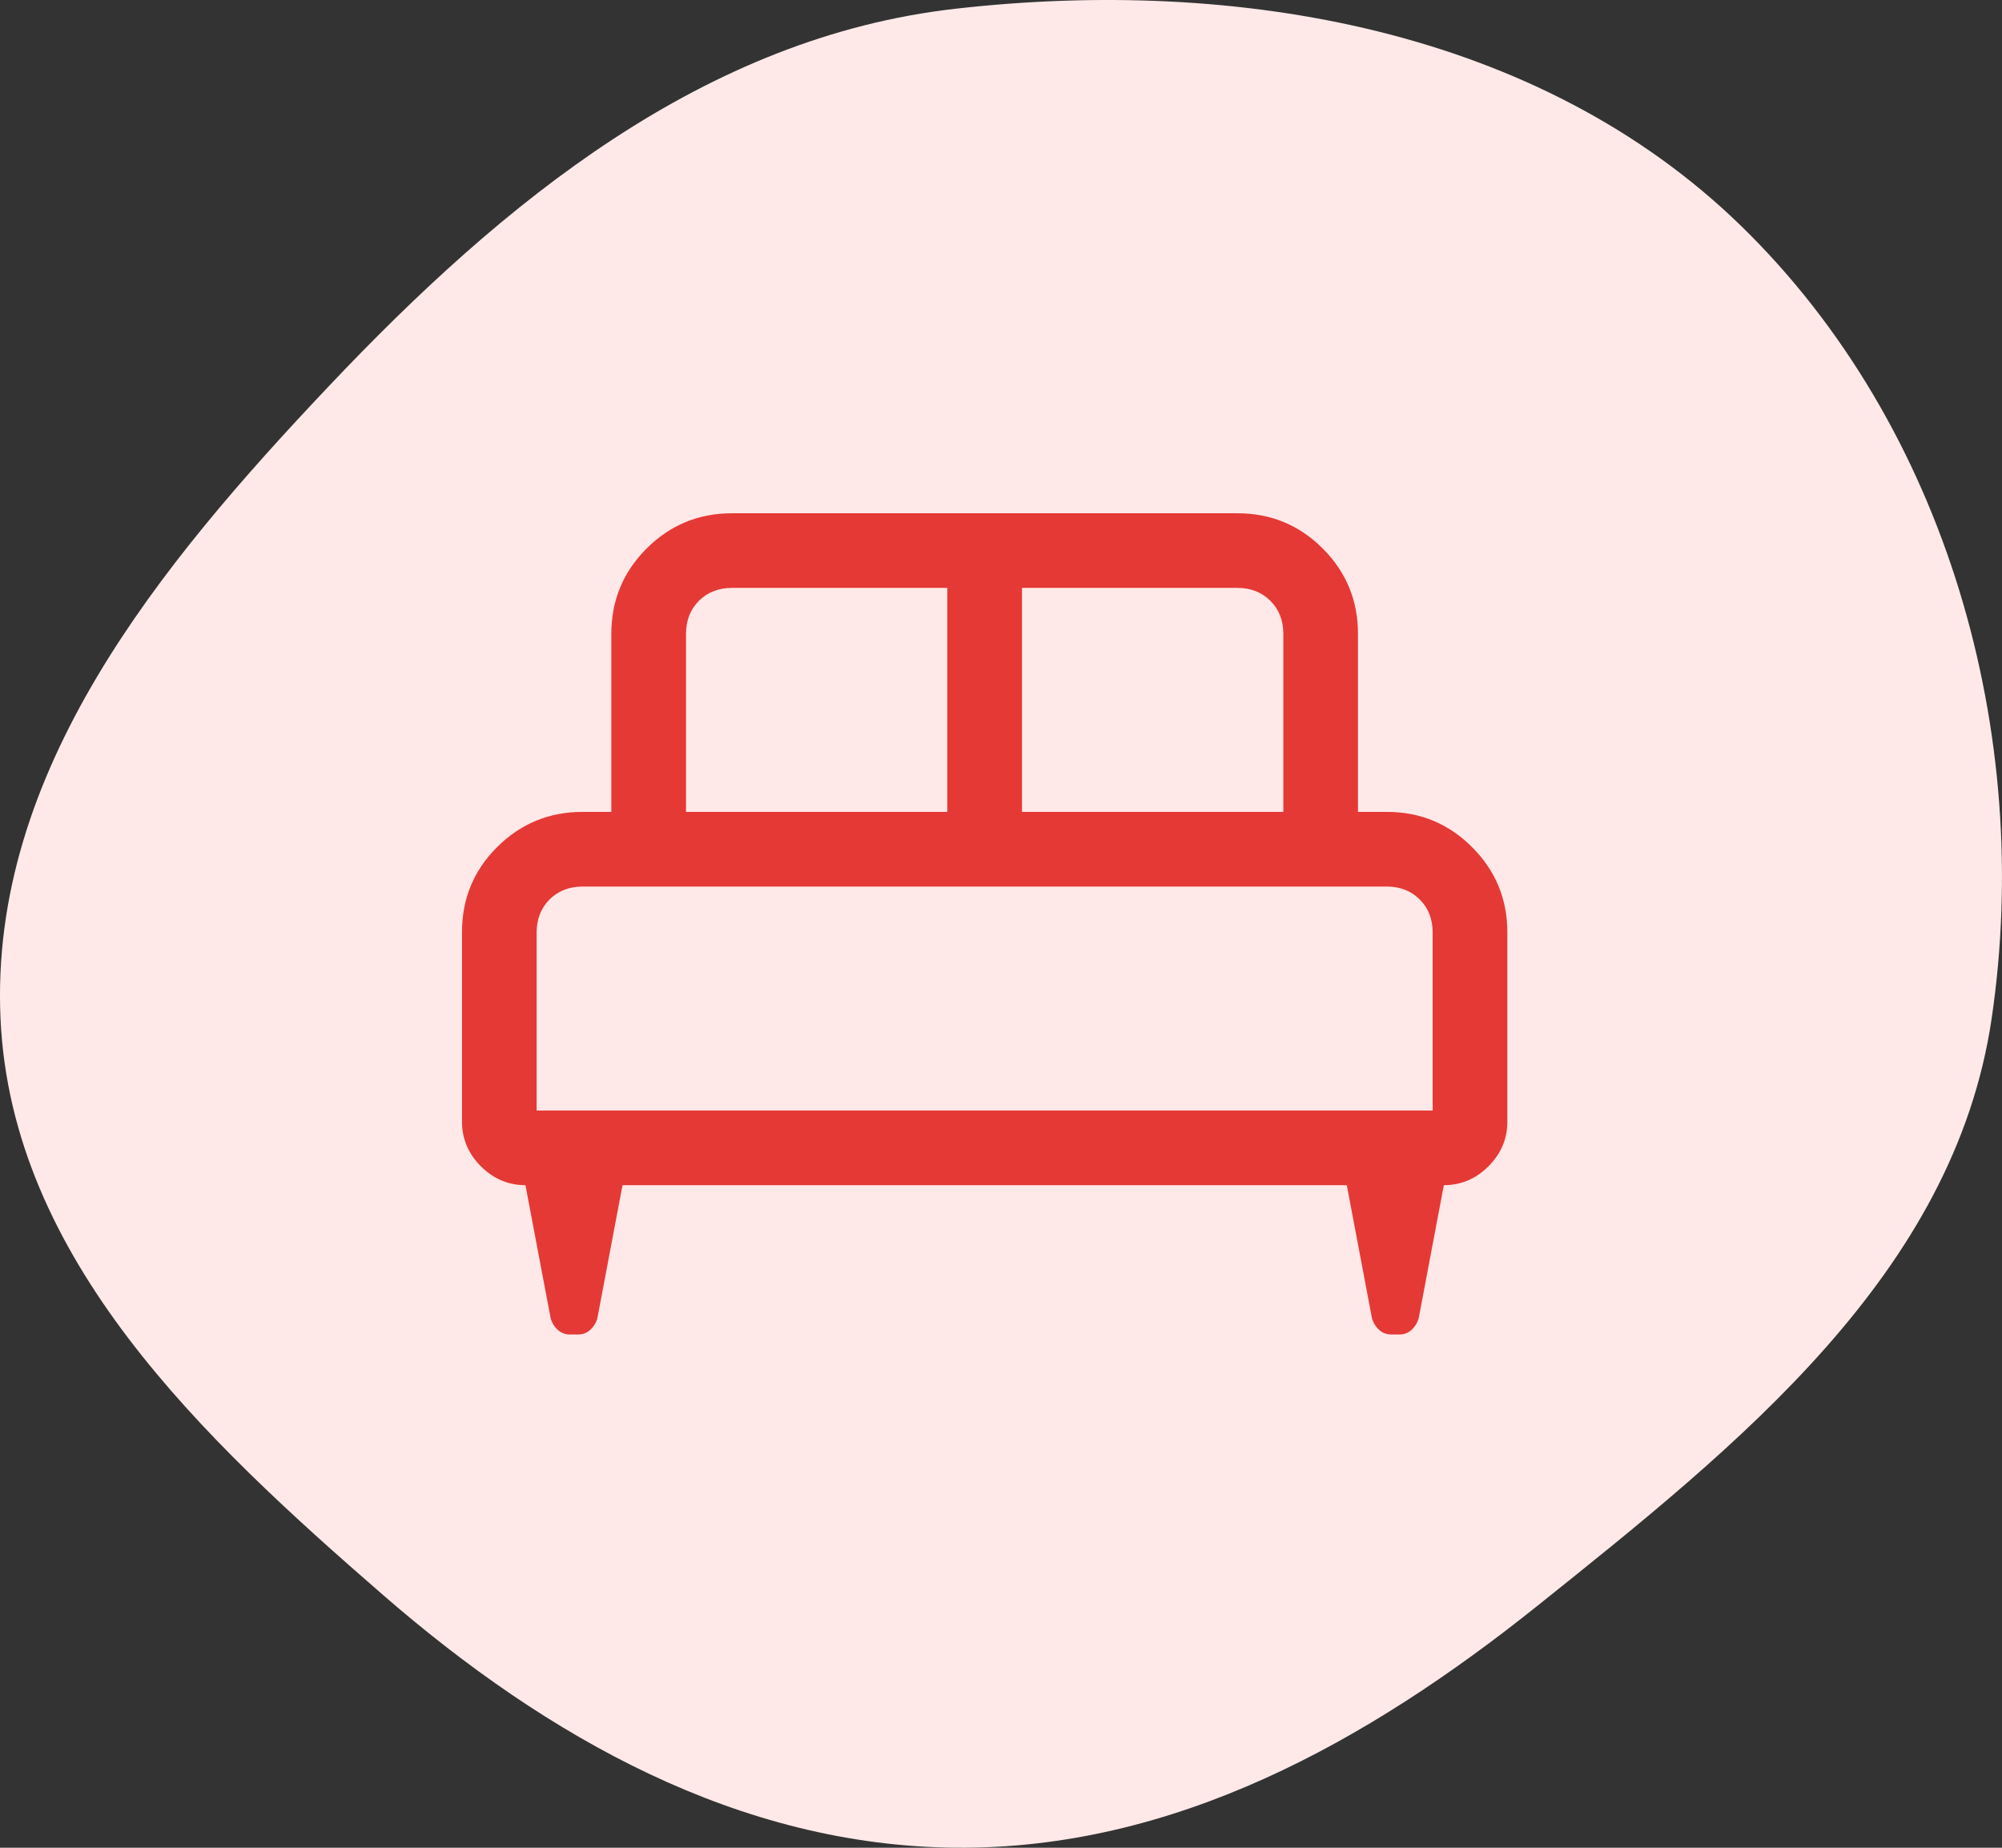 <svg width="39" height="36" viewBox="0 0 39 36" fill="none" xmlns="http://www.w3.org/2000/svg">
<rect x="0" y="0" width="39" height="36" fill="#333333" stroke="none"/>
<path fill-rule="evenodd" clip-rule="evenodd" d="M18.615 35.999C14.401 35.962 10.666 33.857 7.472 31.084C3.951 28.026 0.223 24.528 0.01 19.846C-0.208 15.033 3.105 11.014 6.402 7.528C9.804 3.93 13.716 0.725 18.615 0.17C24.081 -0.45 29.968 0.552 33.923 4.407C37.925 8.31 39.618 14.292 38.798 19.846C38.065 24.817 33.858 28.158 29.955 31.282C26.625 33.947 22.866 36.037 18.615 35.999Z" fill="#FFE9E8"/>
<path d="M9 18.159C9 17.509 9.229 16.956 9.687 16.501C10.145 16.046 10.699 15.818 11.35 15.818H11.909V12.35C11.909 11.699 12.138 11.145 12.596 10.687C13.054 10.229 13.608 10 14.259 10H24.105C24.756 10 25.31 10.229 25.768 10.687C26.226 11.145 26.454 11.699 26.454 12.35V15.818H27.014C27.665 15.818 28.219 16.047 28.677 16.505C29.135 16.963 29.364 17.517 29.364 18.168V21.855C29.364 22.188 29.241 22.478 28.996 22.723C28.751 22.968 28.461 23.091 28.127 23.091L27.635 25.695C27.605 25.785 27.558 25.858 27.492 25.915C27.427 25.972 27.35 26 27.26 26H27.104C27.014 26 26.937 25.972 26.871 25.915C26.806 25.858 26.759 25.785 26.729 25.695L26.236 23.091H12.127L11.635 25.695C11.605 25.785 11.558 25.858 11.492 25.915C11.427 25.972 11.35 26 11.26 26H11.104C11.014 26 10.937 25.972 10.871 25.915C10.806 25.858 10.758 25.785 10.729 25.695L10.236 23.091C9.903 23.091 9.613 22.968 9.368 22.723C9.123 22.478 9 22.188 9 21.855V18.159ZM19.909 15.818H25V12.35C25 12.089 24.916 11.874 24.748 11.706C24.58 11.539 24.366 11.454 24.105 11.454H19.909V15.818ZM13.364 15.818H18.454V11.454H14.259C13.998 11.454 13.783 11.539 13.615 11.706C13.448 11.874 13.364 12.089 13.364 12.35V15.818ZM10.454 21.636H27.909V18.168C27.909 17.907 27.825 17.692 27.657 17.524C27.489 17.357 27.275 17.273 27.014 17.273H11.35C11.089 17.273 10.874 17.357 10.706 17.524C10.539 17.692 10.454 17.907 10.454 18.168V21.636Z" fill="#E53935"/>
</svg>

